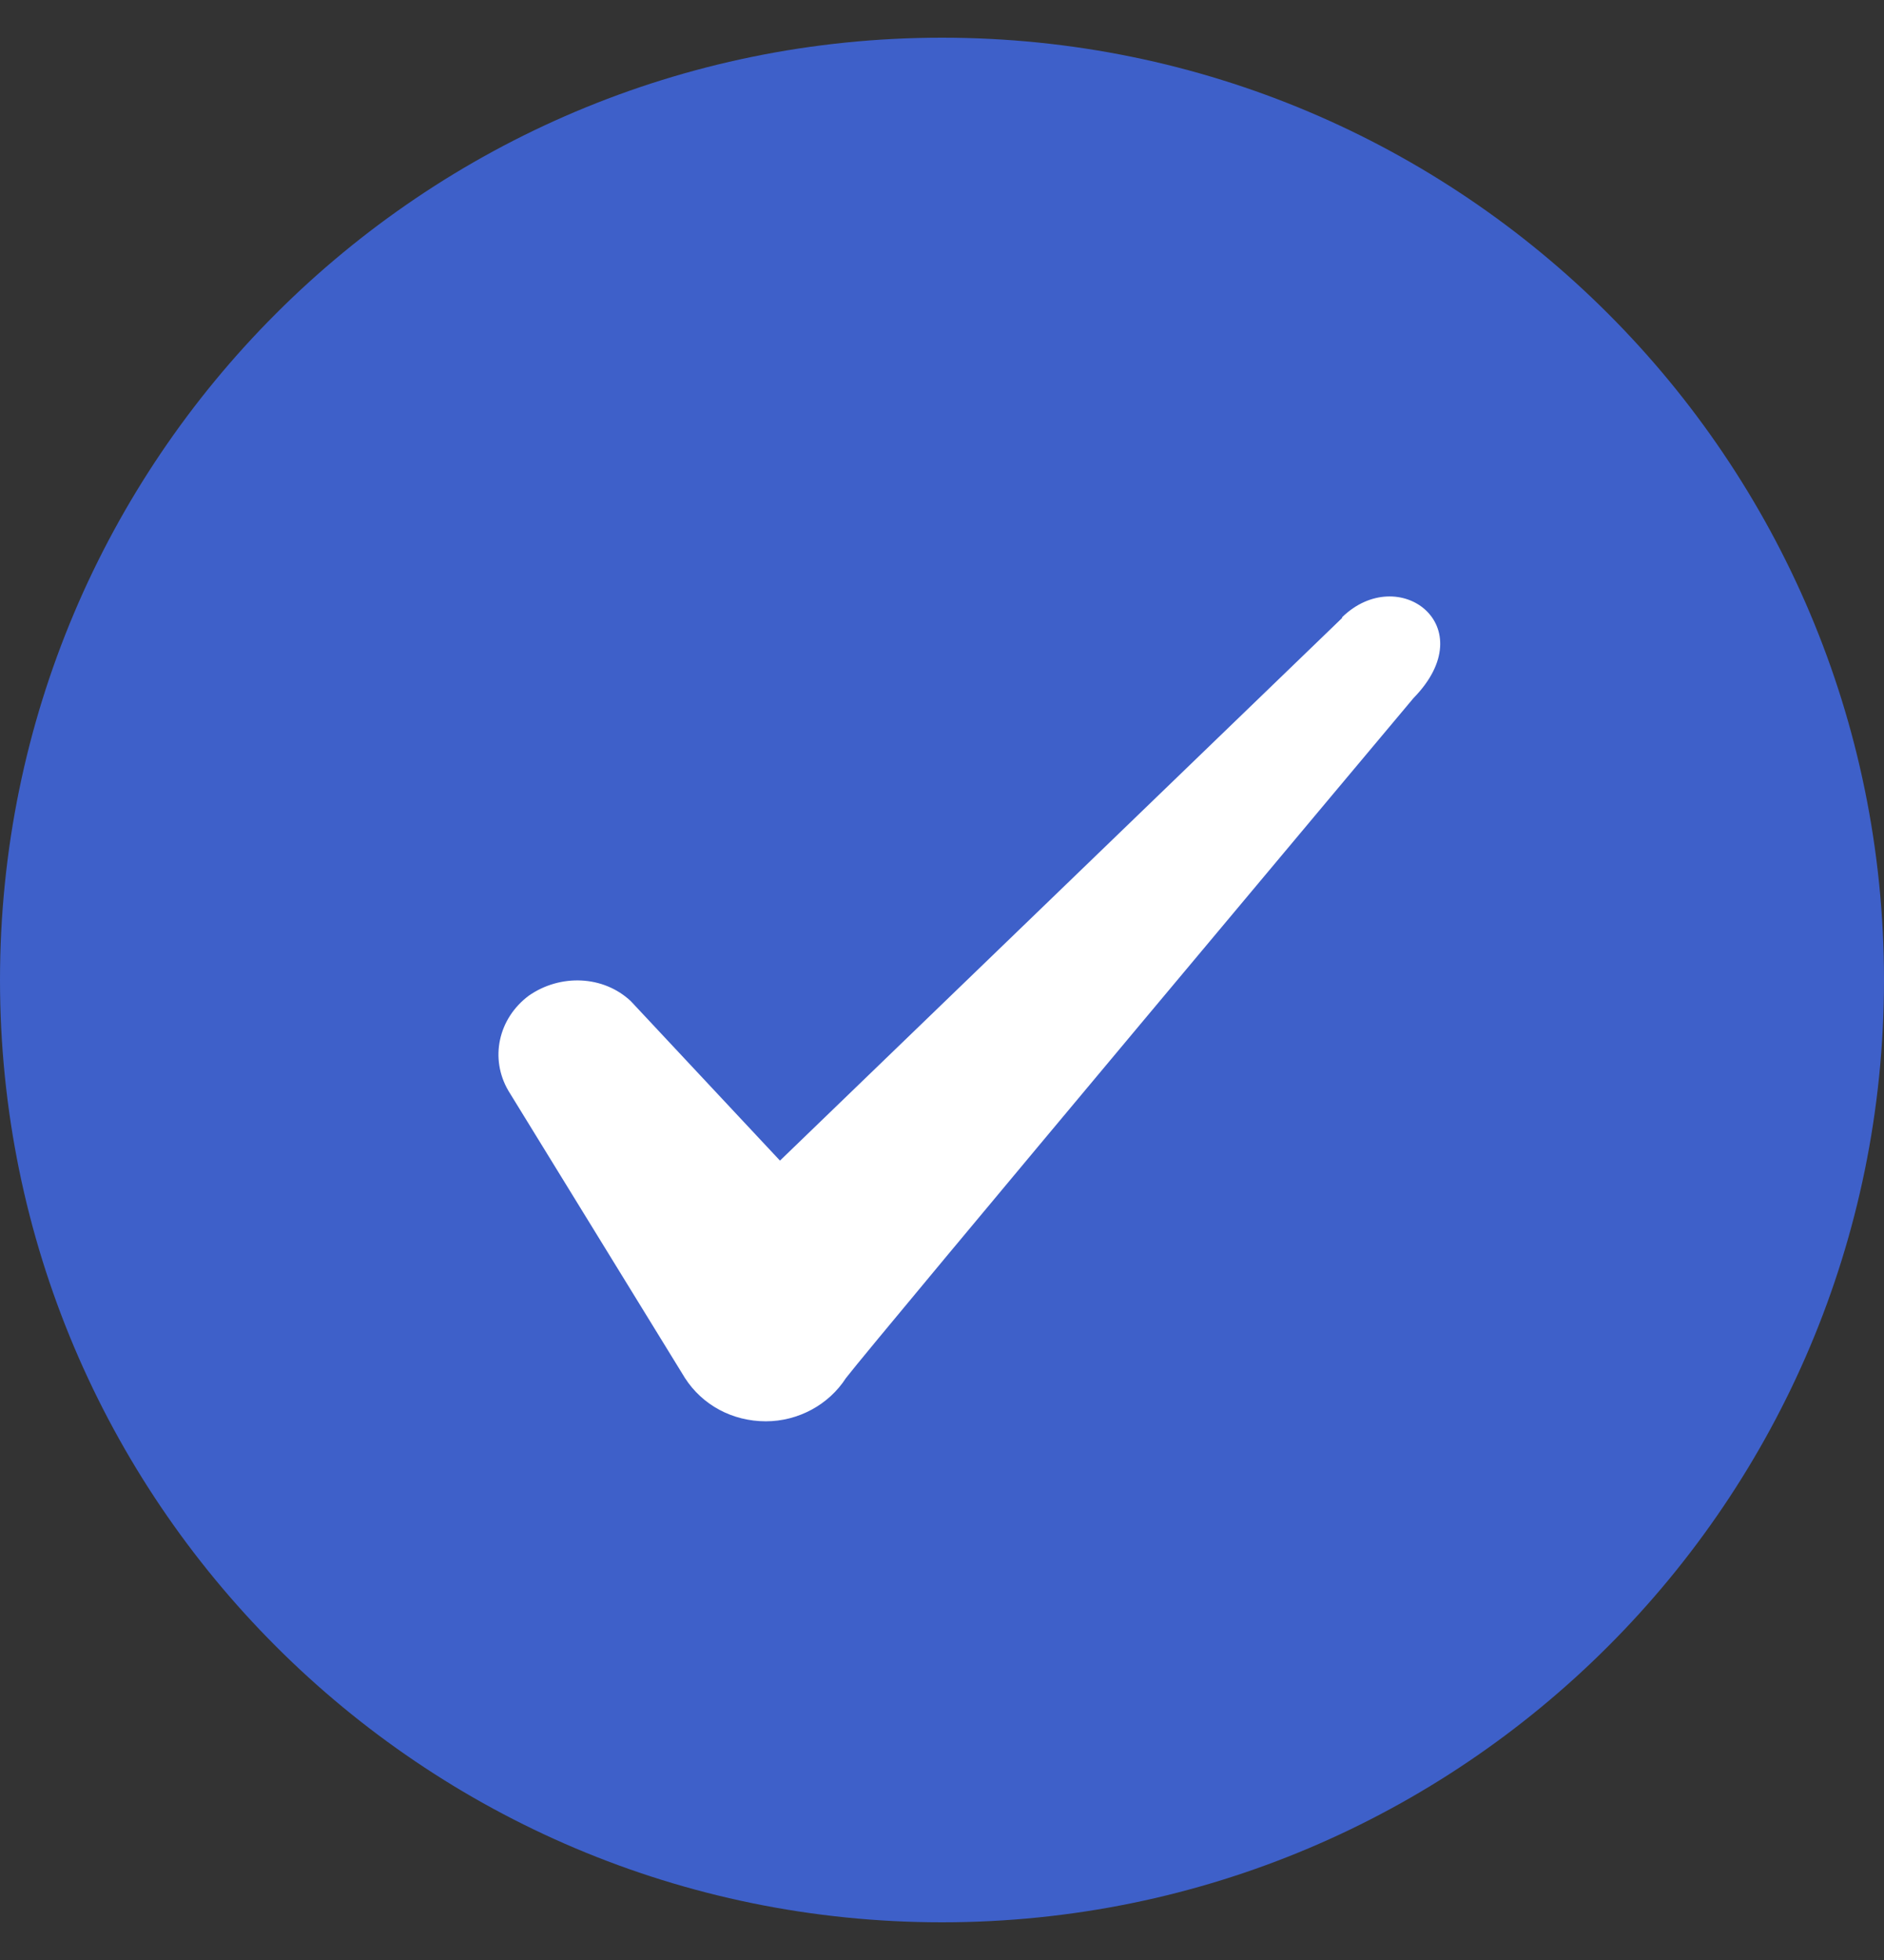 <svg width="25" height="26" viewBox="0 0 25 26" fill="none" xmlns="http://www.w3.org/2000/svg">
<rect x="0" y="0" width="25" height="26" fill="#333333" stroke="none"/>
<path d="M0 13C0 6.096 5.596 0.5 12.5 0.5C19.404 0.5 25 6.096 25 13C25 19.904 19.404 25.5 12.5 25.5C5.596 25.5 0 19.904 0 13Z" fill="#3E60C9"/>
<path fill-rule="evenodd" clip-rule="evenodd" d="M17.809 8.198L10.35 15.396L8.371 13.281C8.007 12.938 7.434 12.917 7.017 13.208C6.611 13.511 6.496 14.042 6.746 14.469L9.09 18.281C9.319 18.636 9.715 18.854 10.163 18.854C10.59 18.854 10.996 18.636 11.225 18.281C11.6 17.792 18.757 9.26 18.757 9.26C19.694 8.302 18.559 7.458 17.809 8.188V8.198Z" fill="white"/>
</svg>

